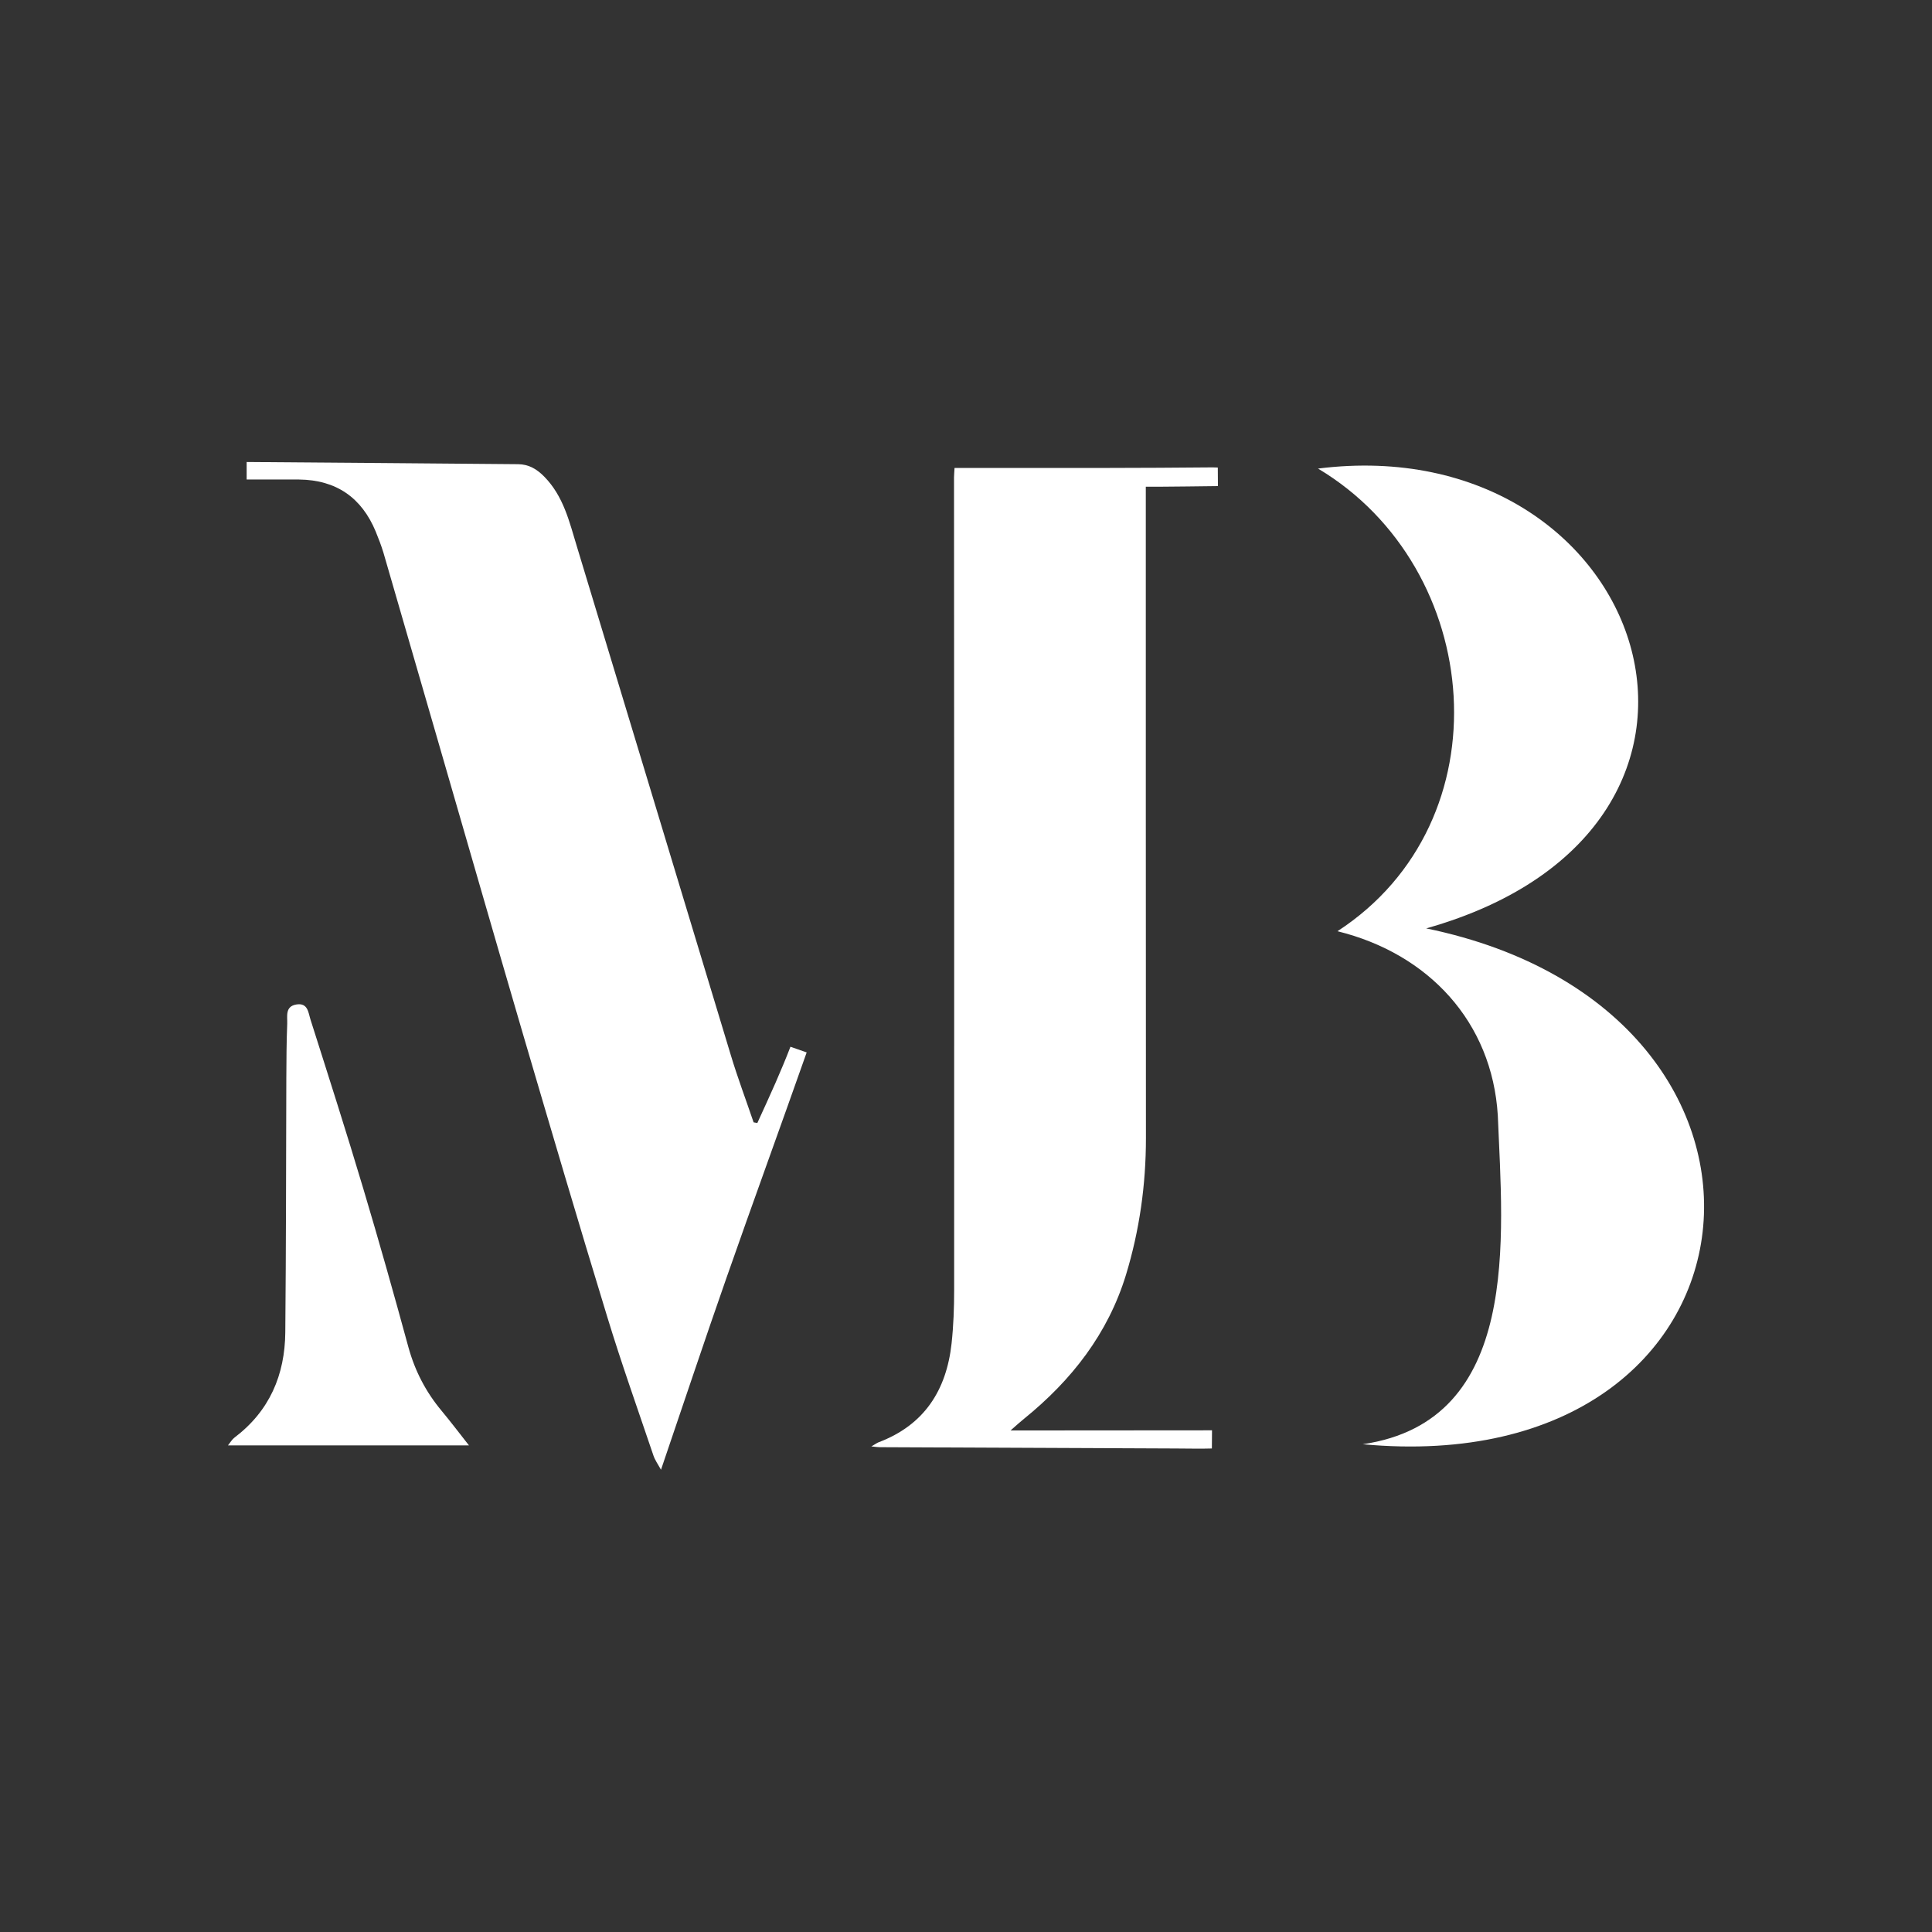 <?xml version="1.0" encoding="utf-8"?>
<!-- Generator: Adobe Illustrator 27.0.1, SVG Export Plug-In . SVG Version: 6.00 Build 0)  -->
<svg version="1.1" id="Layer_1" xmlns="http://www.w3.org/2000/svg" xmlns:xlink="http://www.w3.org/1999/xlink" x="0px" y="0px"
	 viewBox="0 0 1500 1500" style="enable-background:new 0 0 1500 1500;" xml:space="preserve">
<rect x="0" y="0" width="1500" height="1500" fill="#333333" stroke="none"/>
<style type="text/css">
	.st0{fill:#FFFFFF;}
</style>
<g>
	<path class="st0" d="M940.9,1124.6c-9.2,0.3-18.8,0-28.3,0c-76.5-0.3-152.9-0.7-229.4-1c-1.5,0-2.9-0.2-6.7-0.6
		c3.2-1.8,4.3-2.7,5.6-3.2c35.5-13.4,52.7-40.4,56.7-76.7c1.5-13.8,2-27.8,2-41.6c0.1-210.3,0-420.6-0.1-630.9
		c0-1.6,0.2-3.2,0.4-7.3c40.7,0,80.6,0,120.5,0c25.4,0,50.7-0.2,76.1-0.4c2.6,0,5.2-0.1,7.8,0.1l0.1,14.4
		c-16.3,0.2-31.2,0.4-46.8,0.5c-2.6,0-5.2,0-9.2,0v11.7c0,164.7,0,329.4,0.1,494.1c0,36.2-5,71.6-15.5,106.1
		c-14,45.7-42.2,81.8-79.1,111.7c-2.9,2.3-5.6,4.8-10.5,9.1c7,0,11,0,15,0c45.2,0,90.5-0.1,135.7-0.1c1.9,0,3.4-0.1,5.7,0
		L940.9,1124.6z"/>
	<path class="st0" d="M191.5,372.3c13.3,0,27.4-0.1,40.7,0c28.9,0.3,48.6,14.1,59.5,40.4c2.2,5.4,4.3,10.8,6,16.4
		c13.7,47.1,27.3,94.3,41,141.5c22.4,77.3,44.6,154.6,67.2,231.8c21.6,73.5,43.2,146.9,65.6,220.1c11,36.1,23.7,71.7,35.8,107.5
		c1.2,3.6,3.5,6.8,5.9,11.1c17.3-50.7,33.6-99.8,50.7-148.6c20.5-58.6,41.8-116.9,62.4-175.4l-12.6-4.4c-3.6,9.4-7.5,18.6-11.5,27.8
		c-4.6,10.5-9.4,20.9-14.2,31.4c-1-0.2-1.9-0.3-2.9-0.5c-5.9-17.4-12.4-34.6-17.7-52.2c-39.9-131.7-79.6-263.5-119.6-395.2
		c-5.8-19.1-10.3-38.7-25.2-53.9c-5.9-6-12.1-9.6-20.3-9.7c-70.3-0.6-140.5-1.2-210.8-1.7V372.3z"/>
	<path class="st0" d="M1038.4,723c131.2-85.3,114.3-282-15.1-359.2c255.5-32.1,362.7,278.4,84,357
		c313.8,64.7,274.9,430.7-49.3,400.5c123.4-18.1,108.7-160.6,104.9-255.2C1158.5,793.4,1109.1,740.4,1038.4,723"/>
	<path class="st0" d="M177,1122.2c2-2.5,3.2-4.7,5.1-6.1c27.2-20.6,39.1-48.6,39.4-81.7c0.6-65.6,0.6-131.3,0.8-196.9
		c0.1-14.2,0.1-28.5,0.7-42.7c0.2-5.7-1.8-13.4,7-14.9c9.2-1.6,9.4,6.6,11.1,11.8c13.9,43.7,27.9,87.4,41,131.3
		c12.2,40.8,23.8,81.9,35,123c5.1,18.5,13.6,34.8,25.8,49.4c6.8,8.2,13.3,16.7,21.2,26.8H177z"/>
</g>
</svg>
